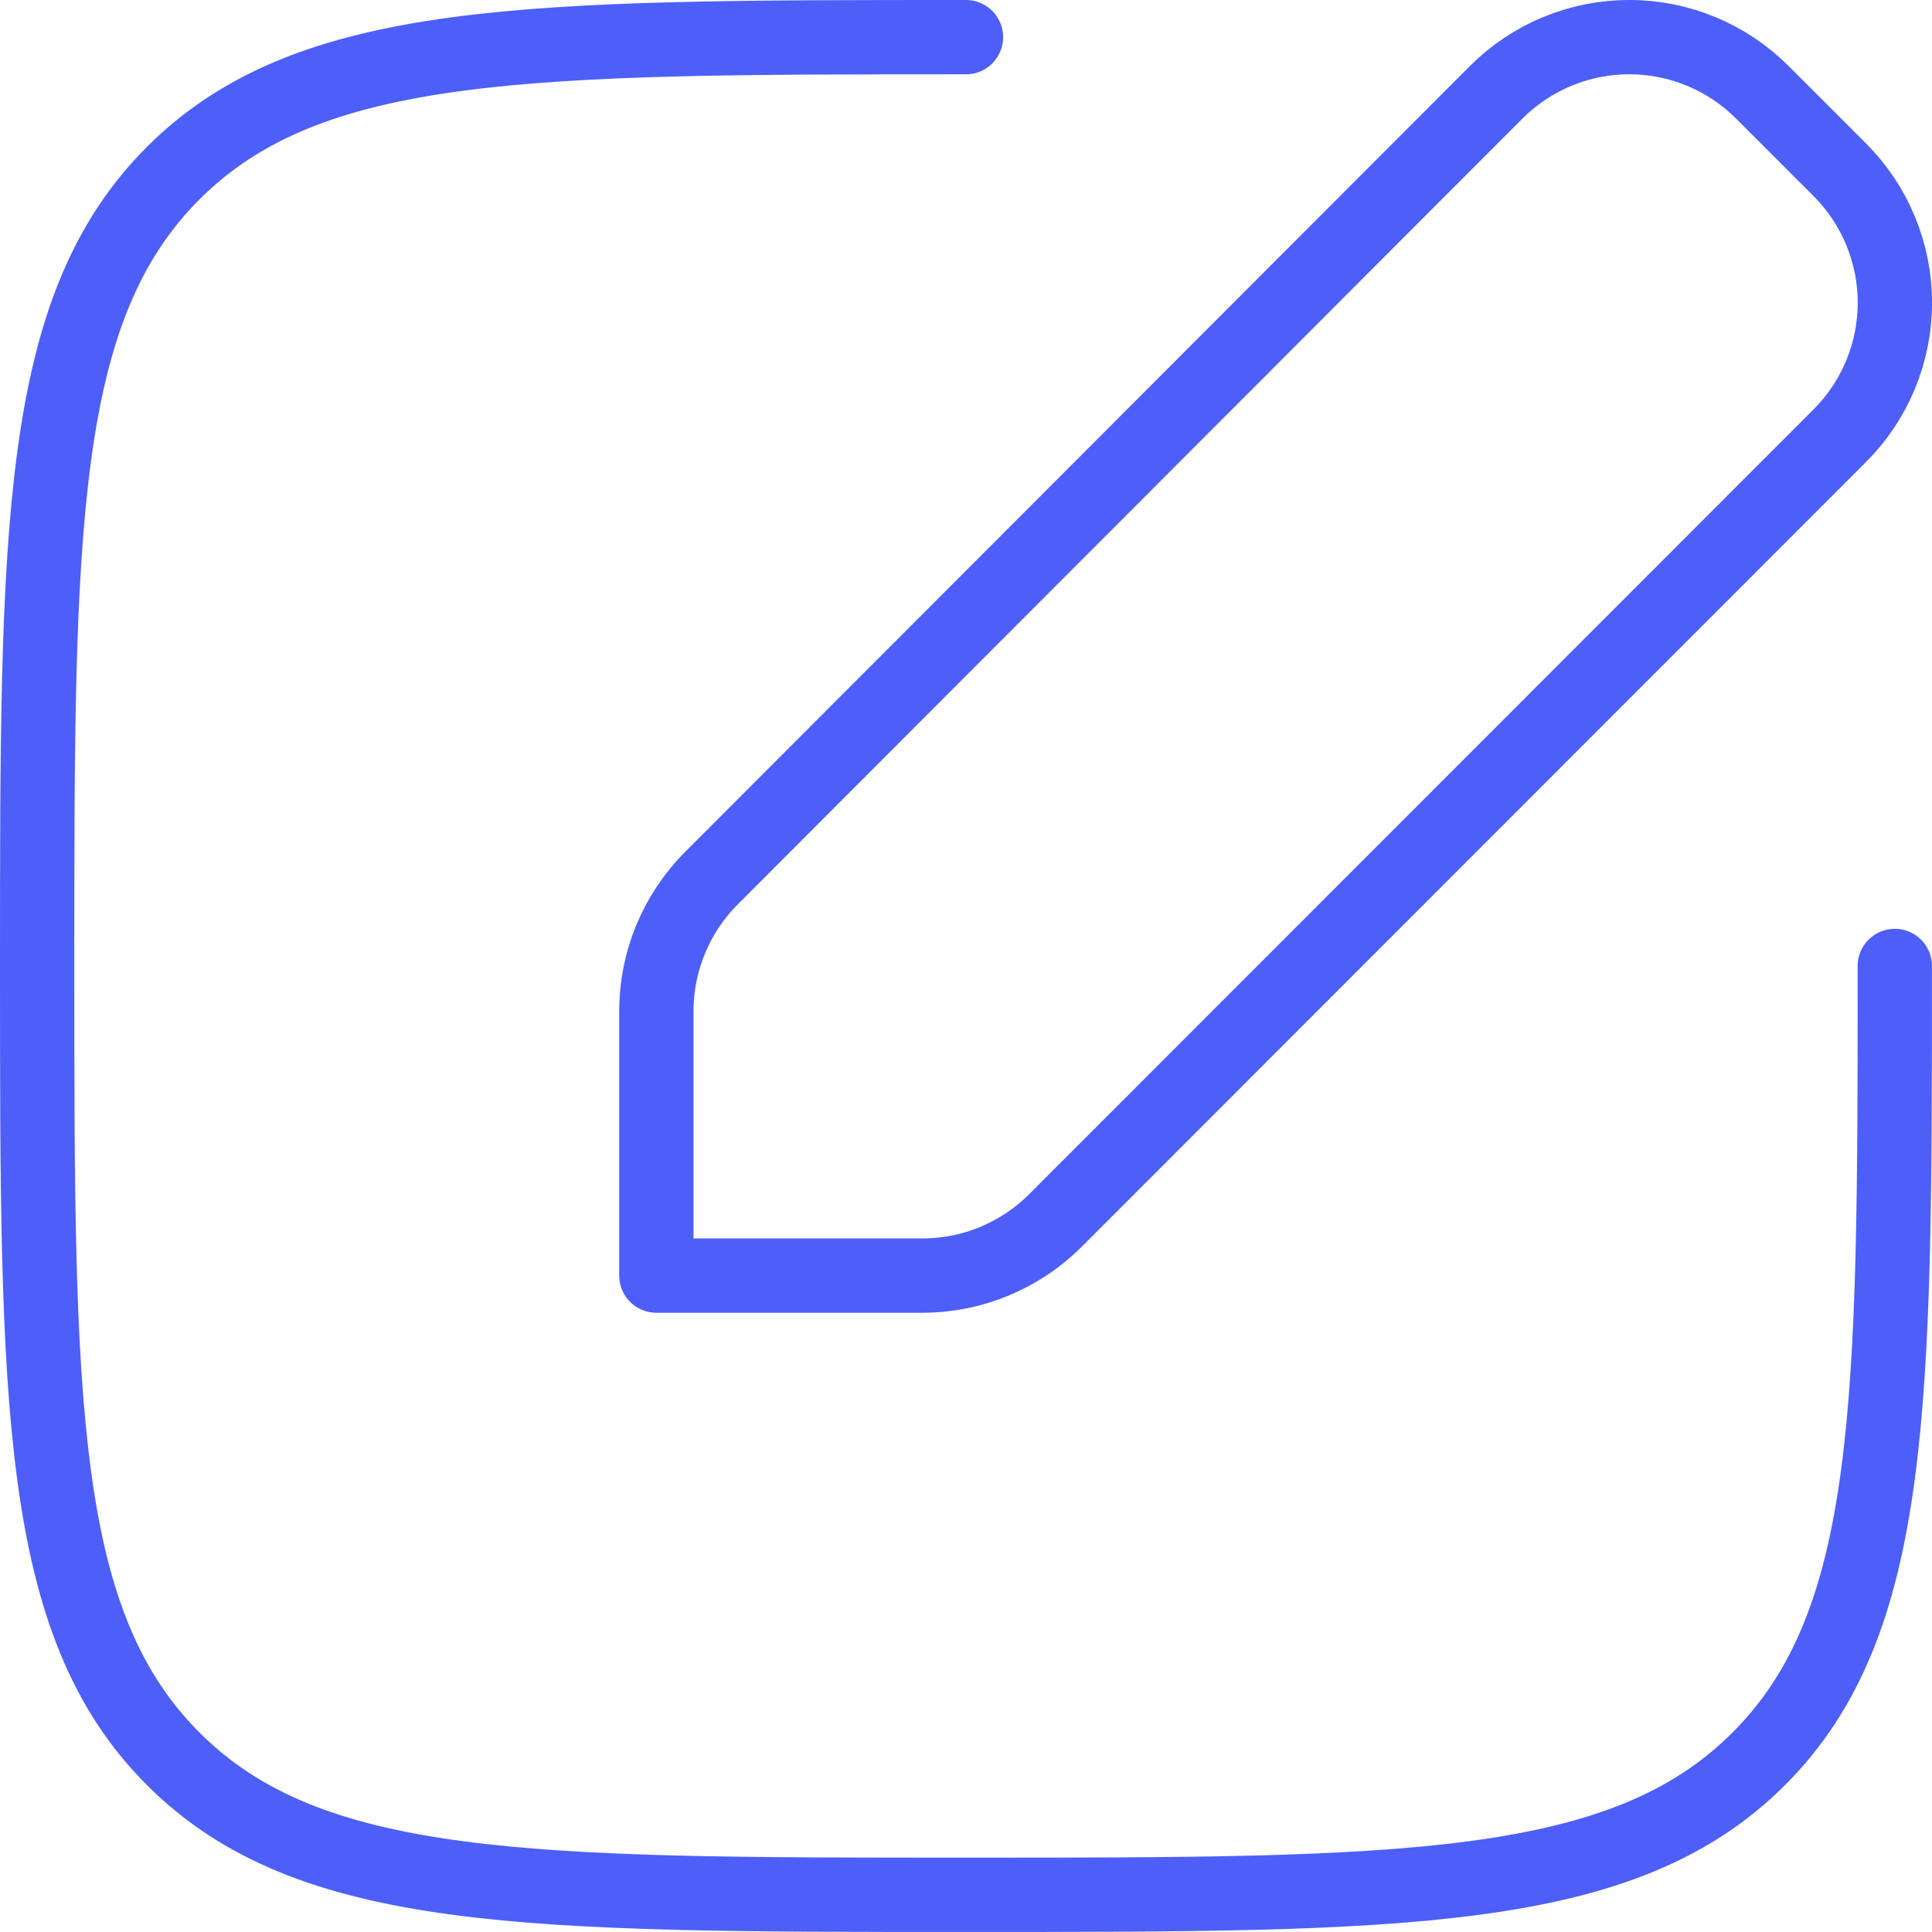 <svg width="52" height="52" viewBox="0 0 52 52" fill="none" xmlns="http://www.w3.org/2000/svg">
<path d="M50.999 25.999C50.999 37.785 50.999 43.677 47.338 47.338C43.677 50.999 37.782 50.999 25.999 50.999C14.213 50.999 8.322 50.999 4.661 47.338C1 43.677 1 37.783 1 25.999C1 14.213 1 8.322 4.661 4.661C8.322 1 14.216 1 25.999 1M19.146 23.638C18.198 24.588 17.666 25.875 17.666 27.216V34.333H24.827C26.169 34.333 27.457 33.799 28.407 32.849L49.518 11.727C49.988 11.258 50.361 10.7 50.615 10.085C50.87 9.471 51.001 8.813 51.001 8.148C51.001 7.484 50.87 6.825 50.615 6.211C50.361 5.597 49.988 5.039 49.518 4.569L47.432 2.483C46.962 2.013 46.404 1.639 45.789 1.385C45.175 1.13 44.517 0.999 43.852 0.999C43.187 0.999 42.528 1.13 41.914 1.385C41.299 1.639 40.741 2.013 40.271 2.483L19.146 23.638Z" stroke="#4D5FF8" stroke-width="2" stroke-linecap="round" stroke-linejoin="round"/>
</svg>
